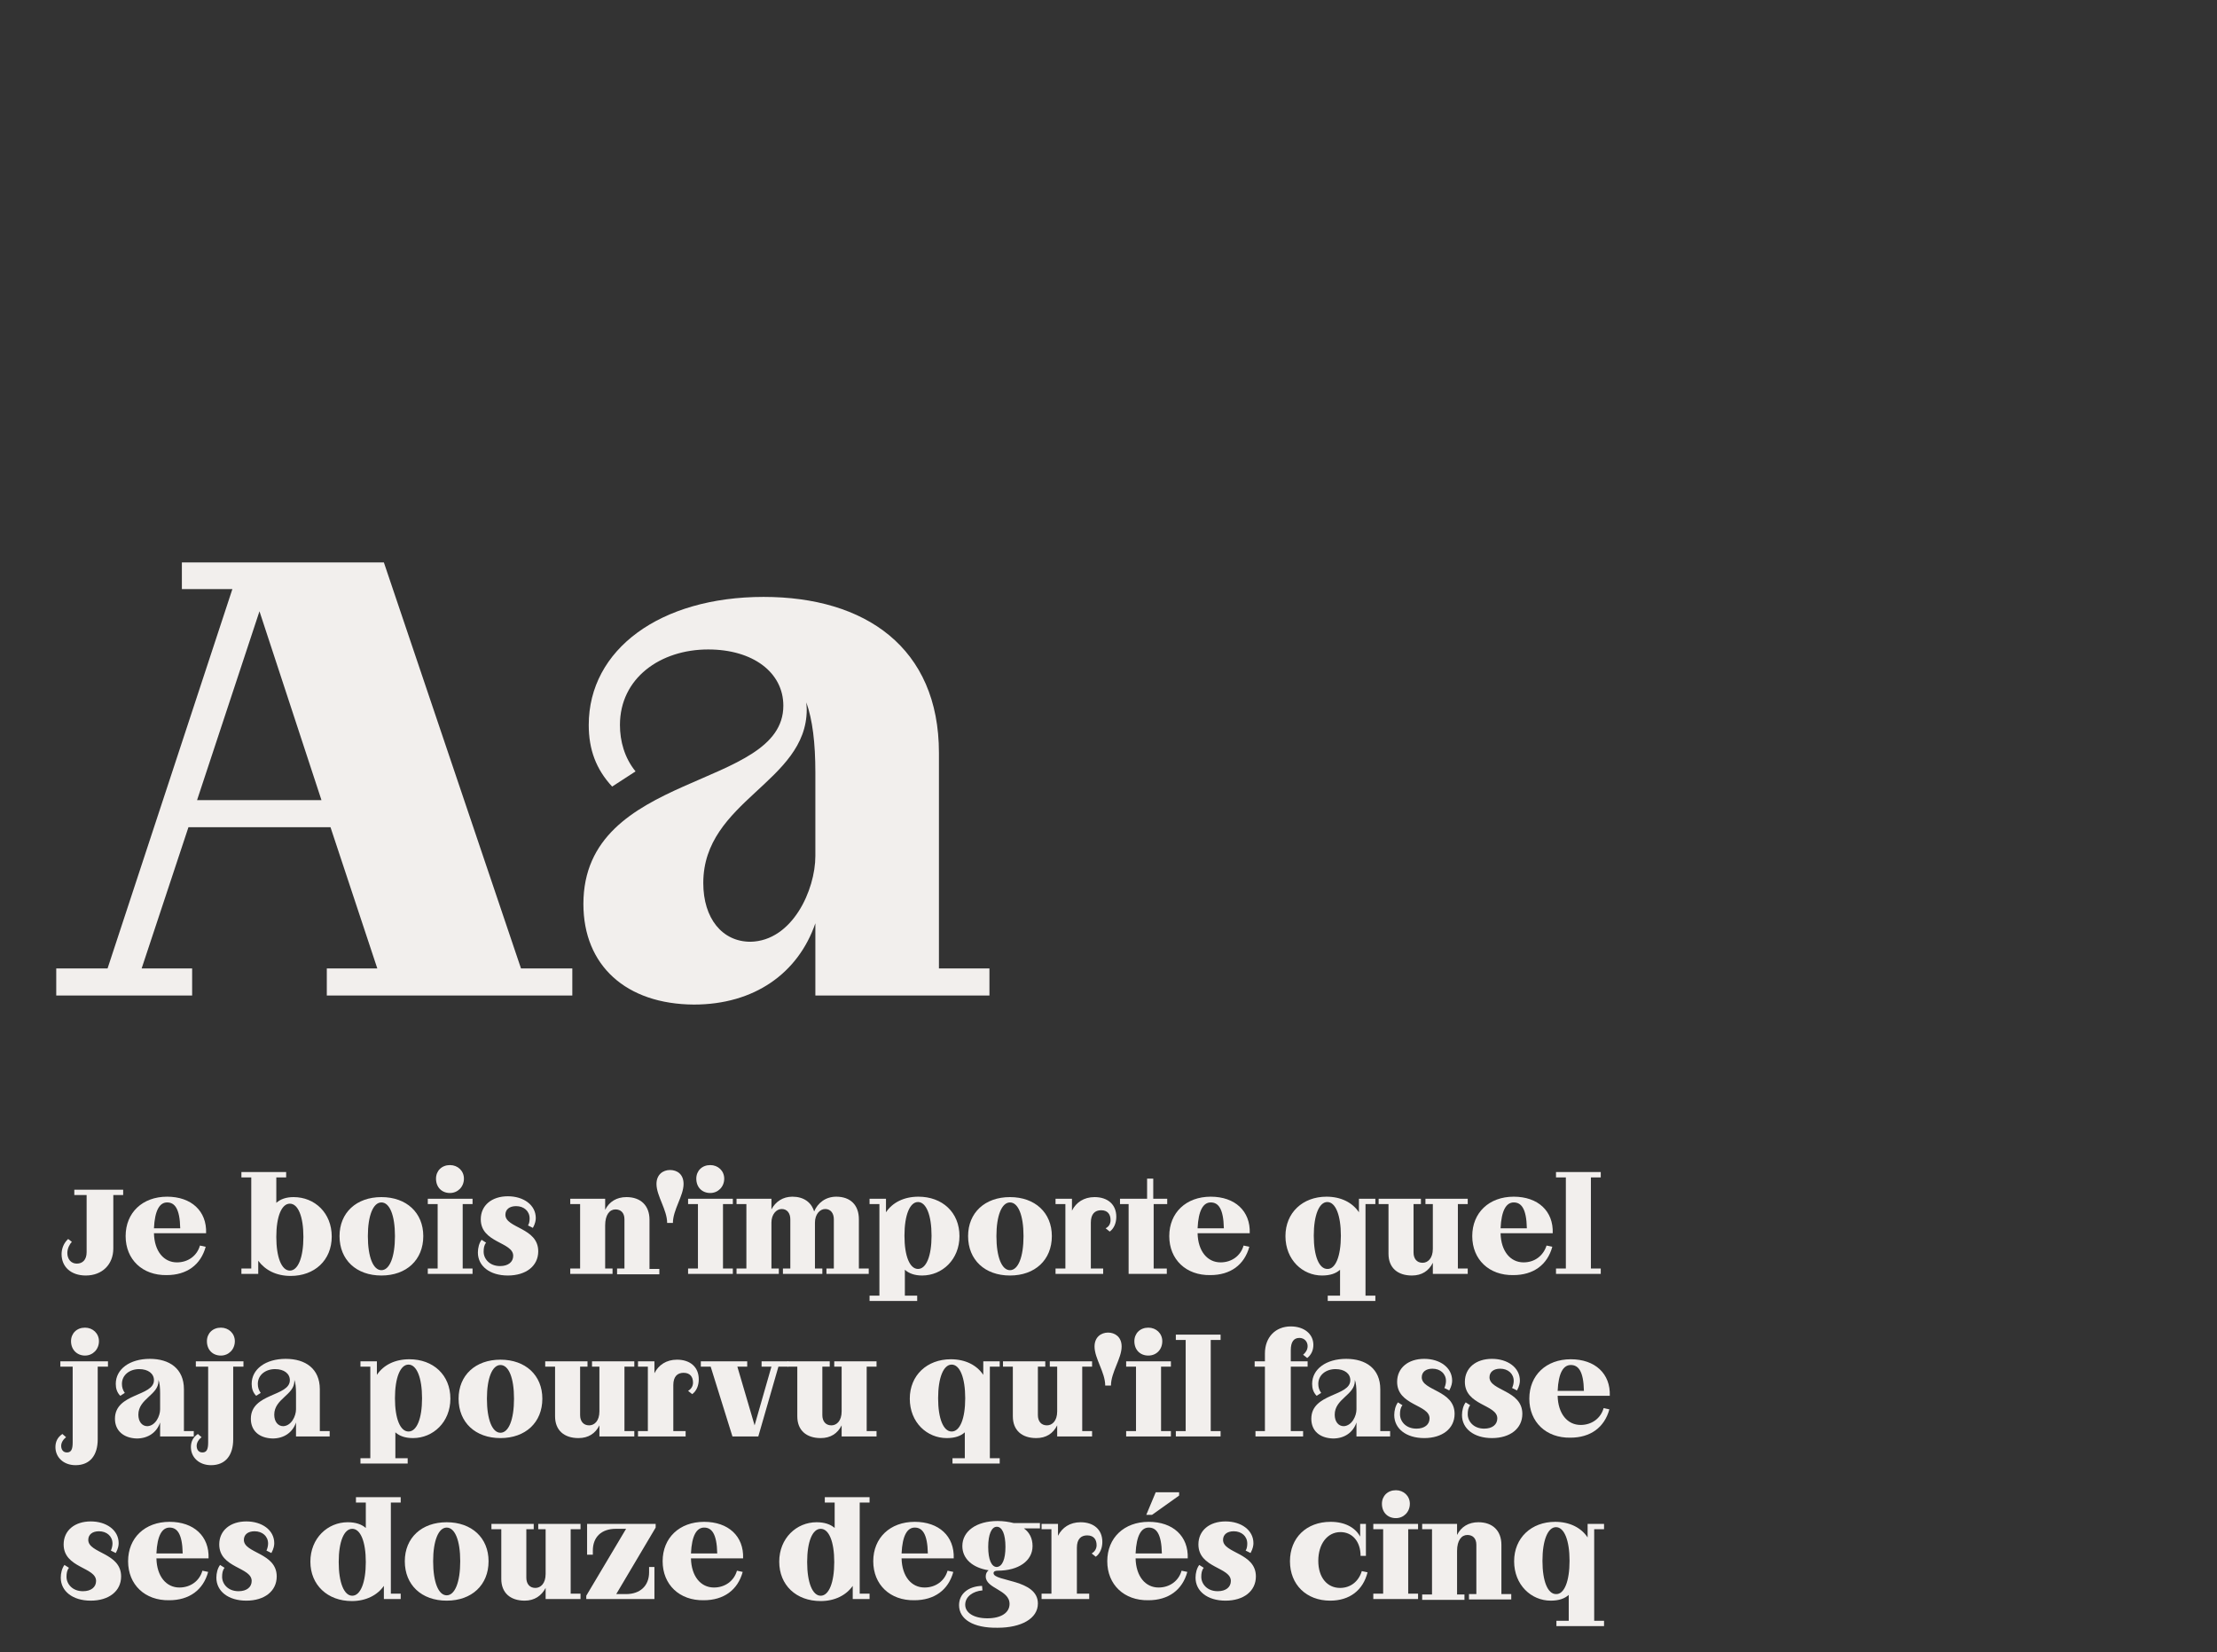 <?xml version="1.0" encoding="utf-8"?>
<!-- Generator: Adobe Illustrator 27.9.0, SVG Export Plug-In . SVG Version: 6.00 Build 0)  -->
<svg version="1.1" id="Calque_1" xmlns="http://www.w3.org/2000/svg" xmlns:xlink="http://www.w3.org/1999/xlink" x="0px" y="0px"
	 viewBox="0 0 540 402.5" style="enable-background:new 0 0 540 402.5;" xml:space="preserve">
<rect x="0" y="0" width="540" height="402.5" fill="#333333" stroke="none"/>
<style type="text/css">
	.st0{fill:#F2EFED;}
</style>
<g>
	<path class="st0" d="M56.6,143.5H44.3V137h49.2l33.4,98.9h12.5v6.6H79.6v-6.6h12.3l-11.4-34.4H45.9l-11.4,34.4h12.3v6.6H13.7v-6.6
		h12.5L56.6,143.5z M78.3,194.9l-15.1-46l-15.2,46H78.3z"/>
	<path class="st0" d="M142.1,220.2c0-32.5,48.7-27.7,48.7-48.3c0-8.1-7.4-13.7-18.3-13.7c-11.7,0-21.5,7-21.5,18.4
		c0,3.9,1.1,8,3.8,11.3l-5.7,3.7c-3.9-4.2-5.7-9-5.7-15c0-18.4,17.4-31.2,42.6-31.2c24.7,0,42.7,12.3,42.7,38v52.5H241v6.6h-42.4
		v-17.6c-4.2,12.2-14.9,19.8-29.6,19.8C152.5,244.6,142.1,235.2,142.1,220.2z M198.6,208.5v-20.3c0-7.3-0.7-12.9-2.2-17.1l0.1,1.7
		c0,17.8-25.2,22.2-25.2,42.3c0,8.6,4.6,14.3,11.5,14.3C193,229.2,198.6,216.8,198.6,208.5z"/>
</g>
<g>
	<path class="st0" d="M15,305.5c0-1.3,0.5-2.7,1.6-3.7l0.9,0.7c-0.5,0.5-1.1,1.6-1.1,2.7c0,1.5,0.9,2.6,2.3,2.6
		c1.4,0,2.4-0.9,2.4-2.8v-13.9h-3v-1.3h11.9v1.3h-2.4v13c0,3.9-2.7,6.6-6.7,6.6C17.3,310.7,15,308.6,15,305.5z"/>
	<path class="st0" d="M30.6,301.1c0-5.7,4.1-9.6,10.1-9.6c5.9,0,9.7,3.5,9.5,8.9H37.5c0.1,4.4,2.4,7.1,5.6,7.1
		c2.7,0,4.9-1.6,5.6-4.1l1.4,0.3c-1.2,4.4-4.6,6.9-9.5,6.9C34.7,310.7,30.6,306.8,30.6,301.1z M43.9,299.2c-0.1-4.9-1.4-6.3-3.2-6.3
		c-1.8,0-3,1.9-3.2,6.3H43.9z"/>
	<path class="st0" d="M62.9,307.1v3.2h-4.1V309h2.4v-22.2h-2.4v-1.3h10.9v1.3h-2.4v6.2c1-0.9,2.4-1.4,4.2-1.4c5.2,0,9.3,3.9,9.3,9.6
		c0,5.8-4.2,9.6-10,9.6C67.3,310.8,64.6,309.4,62.9,307.1z M73.9,301.3c0-5-1.3-8.1-3.3-8.1s-3.3,3.1-3.3,8.1c0,5,1.3,8.2,3.3,8.2
		S73.9,306.3,73.9,301.3z"/>
	<path class="st0" d="M82.7,301.1c0-5.7,4.1-9.5,10.2-9.5s10.2,3.8,10.2,9.5c0,5.8-4.1,9.6-10.2,9.6S82.7,306.9,82.7,301.1z
		 M96.2,301.1c0-5.1-1.3-8.2-3.3-8.2s-3.3,3.2-3.3,8.2c0,5.1,1.3,8.3,3.3,8.3S96.2,306.2,96.2,301.1z"/>
	<path class="st0" d="M115.1,293.3h-2.4V309h2.4v1.3h-10.9V309h2.4v-15.7h-2.4V292h10.9V293.3z M106.2,287.1c0-1.9,1.4-3.3,3.4-3.3
		c1.9,0,3.4,1.4,3.4,3.3c0,2-1.5,3.5-3.4,3.5C107.6,290.6,106.2,289.2,106.2,287.1z"/>
	<path class="st0" d="M129,296.8c0-1.8-1.4-3-3.3-3c-1.6,0-2.6,0.8-2.6,2.1c0,3.3,8,3.1,8,8.9c0,3.6-3,5.9-7.4,5.9
		c-4.4,0-7.3-2.3-7.3-5.6c0-1.1,0.3-2.3,0.9-3.1l1.1,0.7c-0.5,0.6-0.6,1.4-0.6,2.2c0,1.7,1.4,3.5,4,3.5c2,0,3.2-1,3.2-2.5
		c0-3.4-7.9-3.1-7.9-8.9c0-3.4,2.7-5.6,6.6-5.6c3.8,0,6.8,2.1,6.8,5.3c0,0.5-0.1,1.3-0.7,2.4l-1.2-0.6
		C128.9,298.1,129,297.4,129,296.8z"/>
	<path class="st0" d="M141.3,293.3h-2.4V292h8.5v2.7c1-2,2.8-3.1,5.2-3.1c3.5,0,5.6,2.1,5.6,5.5v12h2.4v1.3h-10.3V309h1.8v-12
		c0-1.6-0.9-2.4-2.2-2.4c-1.4,0-2.5,1.3-2.5,3.9V309h1.8v1.3h-10.3V309h2.4V293.3z"/>
	<path class="st0" d="M159.9,288.4c0-2.3,1.6-3.4,3.3-3.4s3.3,1,3.3,3.4c0,2.9-2.6,6.3-2.6,9.5h-1.4
		C162.5,294.7,159.9,291.3,159.9,288.4z"/>
	<path class="st0" d="M178.5,293.3h-2.4V309h2.4v1.3h-10.9V309h2.4v-15.7h-2.4V292h10.9V293.3z M169.6,287.1c0-1.9,1.4-3.3,3.4-3.3
		c1.9,0,3.4,1.4,3.4,3.3c0,2-1.5,3.5-3.4,3.5C171,290.6,169.6,289.2,169.6,287.1z"/>
	<path class="st0" d="M181.8,293.3h-2.4V292h8.5v2.6c1-1.9,2.8-3.1,5.1-3.1c2.7,0,4.6,1.3,5.3,3.6c0.9-2.1,2.8-3.6,5.4-3.6
		c3.4,0,5.5,2,5.5,5.5v12h2.4v1.3h-10.3V309h1.8v-12c0-1.5-0.8-2.5-2.1-2.5c-1.3,0-2.5,1.3-2.5,3.3V309h1.8v1.3h-9.6V309h1.8v-12
		c0-1.5-0.8-2.5-2.1-2.5c-1.3,0-2.5,1.3-2.5,3.3V309h1.8v1.3h-10.3V309h2.4V293.3z"/>
	<path class="st0" d="M220.4,309.3v6.3h3v1.3h-11.6v-1.3h2.4v-22.3h-2.4V292h4v3.3c1.6-2.4,4.4-3.8,7.9-3.8c5.8,0,10,3.8,10,9.6
		c0,5.7-4.2,9.6-9.1,9.6C222.8,310.7,221.4,310.2,220.4,309.3z M226.9,301c0-5-1.3-8.2-3.3-8.2s-3.3,3.2-3.3,8.2
		c0,5,1.3,8.1,3.3,8.1S226.9,306,226.9,301z"/>
	<path class="st0" d="M235.8,301.1c0-5.7,4.1-9.5,10.2-9.5s10.2,3.8,10.2,9.5c0,5.8-4.1,9.6-10.2,9.6S235.8,306.9,235.8,301.1z
		 M249.3,301.1c0-5.1-1.3-8.2-3.3-8.2s-3.3,3.2-3.3,8.2c0,5.1,1.3,8.3,3.3,8.3S249.3,306.2,249.3,301.1z"/>
	<path class="st0" d="M270.5,297.2c0-1.4-0.7-2.4-2.3-2.4c-1.5,0-2.5,0.9-2.5,3V309h3v1.3h-11.6V309h2.4v-15.7h-2.4V292h4v2.9
		c1-2,2.9-3.3,5.5-3.3c3.1,0,5.3,1.7,5.3,4.8c0,1.4-0.5,2.8-1.6,3.6l-1-0.8C270.1,298.8,270.5,298.1,270.5,297.2z"/>
	<path class="st0" d="M279.4,292v-4.9h1.5v4.9h3.4v1.3H281V309h3.2v1.3h-9.3v-17h-2.1V292H279.4z"/>
	<path class="st0" d="M284.8,301.1c0-5.7,4.1-9.6,10.1-9.6c5.9,0,9.7,3.5,9.5,8.9h-12.7c0.1,4.4,2.4,7.1,5.6,7.1
		c2.7,0,4.9-1.6,5.6-4.1l1.4,0.3c-1.2,4.4-4.6,6.9-9.5,6.9C288.9,310.7,284.8,306.8,284.8,301.1z M298.1,299.2
		c-0.1-4.9-1.4-6.3-3.2-6.3c-1.8,0-3,1.9-3.2,6.3H298.1z"/>
	<path class="st0" d="M313.1,301.1c0-5.7,4.2-9.6,10-9.6c3.5,0,6.3,1.4,7.9,3.8V292h4v1.3h-2.4v22.3h2.4v1.3h-11.6v-1.3h3v-6.3
		c-1,0.9-2.4,1.4-4.4,1.4C317.3,310.7,313.1,306.9,313.1,301.1z M326.6,301c0-5-1.3-8.2-3.3-8.2c-2,0-3.3,3.2-3.3,8.2
		c0,5,1.3,8.1,3.3,8.1C325.3,309.2,326.6,306,326.6,301z"/>
	<path class="st0" d="M338.2,305.4v-12.1h-2.4V292h10.3v1.3h-1.8v11.8c0,1.5,0.8,2.5,2.2,2.5c1.3,0,2.5-1.1,2.5-3.4v-10.9h-1.8V292
		h10.3v1.3h-2.4V309h2.4v1.3H349v-2.7c-1,2-2.7,3.1-5.1,3.1C340.4,310.7,338.2,308.8,338.2,305.4z"/>
	<path class="st0" d="M358.6,301.1c0-5.7,4.1-9.6,10.1-9.6c5.9,0,9.7,3.5,9.5,8.9h-12.7c0.1,4.4,2.4,7.1,5.6,7.1
		c2.7,0,4.8-1.6,5.6-4.1l1.4,0.3c-1.2,4.4-4.6,6.9-9.5,6.9C362.7,310.7,358.6,306.8,358.6,301.1z M371.9,299.2
		c-0.1-4.9-1.4-6.3-3.2-6.3c-1.8,0-3,1.9-3.2,6.3H371.9z"/>
	<path class="st0" d="M389.9,286.8h-2.4V309h2.4v1.3H379V309h2.4v-22.2H379v-1.3h10.9V286.8z"/>
	<path class="st0" d="M26.2,332.9h-2.4l0,17.7c0,3.8-1.8,6.3-5.4,6.3c-2.9,0-4.9-1.9-4.9-4.4c0-1.3,0.5-2.4,1.7-3.2l0.9,0.8
		c-0.7,0.5-1.2,1.3-1.2,2.1c0,0.8,0.4,1.6,1.4,1.6c1,0,1.4-0.7,1.4-2.4v-18.5h-3v-1.3h11.6V332.9z M17.3,326.7
		c0-1.9,1.4-3.3,3.4-3.3c1.9,0,3.4,1.4,3.4,3.3c0,2-1.5,3.5-3.4,3.5C18.8,330.2,17.3,328.8,17.3,326.7z"/>
	<path class="st0" d="M28,345.6c0-6.3,9.5-5.4,9.5-9.4c0-1.6-1.4-2.7-3.6-2.7c-2.3,0-4.2,1.4-4.2,3.6c0,0.8,0.2,1.5,0.7,2.2
		l-1.1,0.7c-0.8-0.8-1.1-1.8-1.1-2.9c0-3.6,3.4-6.1,8.3-6.1c4.8,0,8.3,2.4,8.3,7.4v10.2h2.4v1.3H39v-3.4c-0.8,2.4-2.9,3.9-5.7,3.9
		C30.1,350.3,28,348.5,28,345.6z M39,343.3v-3.9c0-1.4-0.1-2.5-0.4-3.3l0,0.3c0,3.4-4.9,4.3-4.9,8.2c0,1.7,0.9,2.8,2.2,2.8
		C37.9,347.3,39,344.9,39,343.3z"/>
	<path class="st0" d="M59.2,332.9h-2.4l0,17.7c0,3.8-1.8,6.3-5.4,6.3c-2.9,0-4.9-1.9-4.9-4.4c0-1.3,0.5-2.4,1.7-3.2l0.9,0.8
		c-0.7,0.5-1.2,1.3-1.2,2.1c0,0.8,0.4,1.6,1.4,1.6c1,0,1.4-0.7,1.4-2.4v-18.5h-3v-1.3h11.6V332.9z M50.4,326.7
		c0-1.9,1.4-3.3,3.4-3.3c1.9,0,3.4,1.4,3.4,3.3c0,2-1.5,3.5-3.4,3.5C51.8,330.2,50.4,328.8,50.4,326.7z"/>
	<path class="st0" d="M61.1,345.6c0-6.3,9.5-5.4,9.5-9.4c0-1.6-1.4-2.7-3.6-2.7c-2.3,0-4.2,1.4-4.2,3.6c0,0.8,0.2,1.5,0.7,2.2
		l-1.1,0.7c-0.8-0.8-1.1-1.8-1.1-2.9c0-3.6,3.4-6.1,8.3-6.1c4.8,0,8.3,2.4,8.3,7.4v10.2h2.4v1.3h-8.2v-3.4c-0.8,2.4-2.9,3.9-5.7,3.9
		C63.1,350.3,61.1,348.5,61.1,345.6z M72.1,343.3v-3.9c0-1.4-0.1-2.5-0.4-3.3l0,0.3c0,3.4-4.9,4.3-4.9,8.2c0,1.7,0.9,2.8,2.2,2.8
		C71,347.3,72.1,344.9,72.1,343.3z"/>
	<path class="st0" d="M96.3,348.9v6.3h3v1.3H87.8v-1.3h2.4v-22.3h-2.4v-1.3h4v3.3c1.6-2.4,4.4-3.8,7.9-3.8c5.8,0,10,3.8,10,9.6
		c0,5.7-4.2,9.6-9.1,9.6C98.7,350.3,97.3,349.8,96.3,348.9z M102.8,340.6c0-5-1.3-8.2-3.3-8.2s-3.3,3.2-3.3,8.2c0,5,1.3,8.1,3.3,8.1
		S102.8,345.6,102.8,340.6z"/>
	<path class="st0" d="M111.7,340.7c0-5.7,4.1-9.5,10.2-9.5s10.2,3.8,10.2,9.5c0,5.8-4.1,9.6-10.2,9.6S111.7,346.5,111.7,340.7z
		 M125.2,340.7c0-5.1-1.3-8.2-3.3-8.2s-3.3,3.2-3.3,8.2c0,5.1,1.3,8.3,3.3,8.3S125.2,345.8,125.2,340.7z"/>
	<path class="st0" d="M135.2,345v-12.1h-2.4v-1.3h10.3v1.3h-1.8v11.8c0,1.5,0.8,2.5,2.2,2.5c1.3,0,2.5-1.1,2.5-3.4v-10.9h-1.8v-1.3
		h10.3v1.3h-2.4v15.7h2.4v1.3H146v-2.7c-1,2-2.7,3.1-5.1,3.1C137.4,350.3,135.2,348.4,135.2,345z"/>
	<path class="st0" d="M168.8,336.8c0-1.4-0.7-2.4-2.3-2.4c-1.5,0-2.5,0.9-2.5,3v11.2h3v1.3h-11.6v-1.3h2.4v-15.7h-2.4v-1.3h4v2.9
		c1-2,2.9-3.3,5.5-3.3c3.1,0,5.3,1.7,5.3,4.8c0,1.4-0.5,2.8-1.6,3.6l-1-0.8C168.3,338.4,168.8,337.7,168.8,336.8z"/>
	<path class="st0" d="M173.1,332.9h-2.4v-1.3H182v1.3h-2.4l4.2,14.3l4.1-14.3h-2.4v-1.3h6.5v1.3h-2.4l-4.9,17h-6.3L173.1,332.9z"/>
	<path class="st0" d="M194.2,345v-12.1h-2.4v-1.3h10.3v1.3h-1.8v11.8c0,1.5,0.8,2.5,2.2,2.5c1.3,0,2.5-1.1,2.5-3.4v-10.9h-1.8v-1.3
		h10.3v1.3h-2.4v15.7h2.4v1.3H205v-2.7c-1,2-2.7,3.1-5.1,3.1C196.4,350.3,194.2,348.4,194.2,345z"/>
	<path class="st0" d="M221.6,340.7c0-5.7,4.2-9.6,10-9.6c3.5,0,6.3,1.4,7.9,3.8v-3.3h4v1.3h-2.4v22.3h2.4v1.3H232v-1.3h3v-6.3
		c-1,0.9-2.4,1.4-4.4,1.4C225.8,350.3,221.6,346.5,221.6,340.7z M235.1,340.6c0-5-1.3-8.2-3.3-8.2s-3.3,3.2-3.3,8.2
		c0,5,1.3,8.1,3.3,8.1S235.1,345.6,235.1,340.6z"/>
	<path class="st0" d="M246.7,345v-12.1h-2.4v-1.3h10.3v1.3h-1.8v11.8c0,1.5,0.8,2.5,2.2,2.5c1.3,0,2.5-1.1,2.5-3.4v-10.9h-1.8v-1.3
		h10.3v1.3h-2.4v15.7h2.4v1.3h-8.5v-2.7c-1,2-2.7,3.1-5.1,3.1C248.9,350.3,246.7,348.4,246.7,345z"/>
	<path class="st0" d="M266.6,328c0-2.3,1.6-3.4,3.3-3.4c1.6,0,3.3,1,3.3,3.4c0,2.9-2.6,6.3-2.6,9.5h-1.4
		C269.2,334.3,266.6,330.9,266.6,328z"/>
	<path class="st0" d="M285.2,332.9h-2.4v15.7h2.4v1.3h-10.9v-1.3h2.4v-15.7h-2.4v-1.3h10.9V332.9z M276.3,326.7
		c0-1.9,1.4-3.3,3.4-3.3c1.9,0,3.4,1.4,3.4,3.3c0,2-1.4,3.5-3.4,3.5C277.7,330.2,276.3,328.8,276.3,326.7z"/>
	<path class="st0" d="M297.3,326.4h-2.4v22.2h2.4v1.3h-10.9v-1.3h2.4v-22.2h-2.4v-1.3h10.9V326.4z"/>
	<path class="st0" d="M305.7,348.6h2.4v-15.7h-2.5v-1.3h2.5v-1.9c0-4,2.6-6.6,6.3-6.6c3.2,0,5.5,1.8,5.5,4.5c0,1.3-0.5,2.4-1.5,3.2
		l-1-0.8c0.6-0.5,1.1-1.2,1.1-2.1c0-1.1-0.8-2-2-2c-1.4,0-2.1,1-2.1,3v2.7h4.1v1.3h-4.1v15.7h3v1.3h-11.6V348.6z"/>
	<path class="st0" d="M319.4,345.6c0-6.3,9.5-5.4,9.5-9.4c0-1.6-1.4-2.7-3.6-2.7c-2.3,0-4.2,1.4-4.2,3.6c0,0.8,0.2,1.5,0.7,2.2
		l-1.1,0.7c-0.8-0.8-1.1-1.8-1.1-2.9c0-3.6,3.4-6.1,8.3-6.1c4.8,0,8.3,2.4,8.3,7.4v10.2h2.4v1.3h-8.2v-3.4c-0.8,2.4-2.9,3.9-5.7,3.9
		C321.4,350.3,319.4,348.5,319.4,345.6z M330.4,343.3v-3.9c0-1.4-0.1-2.5-0.4-3.3l0,0.3c0,3.4-4.9,4.3-4.9,8.2
		c0,1.7,0.9,2.8,2.2,2.8C329.3,347.3,330.4,344.9,330.4,343.3z"/>
	<path class="st0" d="M352.2,336.4c0-1.8-1.4-3-3.3-3c-1.6,0-2.6,0.8-2.6,2.1c0,3.3,8,3.1,8,8.9c0,3.6-3,5.9-7.4,5.9
		c-4.4,0-7.3-2.3-7.3-5.6c0-1.1,0.3-2.3,0.9-3.1l1.1,0.7c-0.5,0.6-0.6,1.4-0.6,2.2c0,1.7,1.4,3.5,4,3.5c2,0,3.2-1,3.2-2.5
		c0-3.4-7.9-3.1-7.9-8.9c0-3.4,2.7-5.6,6.6-5.6c3.8,0,6.8,2.1,6.8,5.3c0,0.5-0.1,1.3-0.7,2.4l-1.2-0.6
		C352,337.7,352.2,337,352.2,336.4z"/>
	<path class="st0" d="M368.7,336.4c0-1.8-1.4-3-3.3-3c-1.6,0-2.6,0.8-2.6,2.1c0,3.3,8,3.1,8,8.9c0,3.6-3,5.9-7.4,5.9
		c-4.4,0-7.3-2.3-7.3-5.6c0-1.1,0.3-2.3,0.9-3.1l1.1,0.7c-0.5,0.6-0.6,1.4-0.6,2.2c0,1.7,1.4,3.5,4,3.5c2,0,3.2-1,3.2-2.5
		c0-3.4-7.9-3.1-7.9-8.9c0-3.4,2.7-5.6,6.6-5.6c3.8,0,6.8,2.1,6.8,5.3c0,0.5-0.1,1.3-0.7,2.4l-1.2-0.6
		C368.5,337.7,368.7,337,368.7,336.4z"/>
	<path class="st0" d="M372.5,340.7c0-5.7,4.1-9.6,10.1-9.6c5.9,0,9.7,3.5,9.5,8.9h-12.7c0.1,4.4,2.4,7.1,5.6,7.1
		c2.7,0,4.9-1.6,5.6-4.1l1.4,0.3c-1.2,4.4-4.6,6.9-9.5,6.9C376.6,350.3,372.5,346.4,372.5,340.7z M385.8,338.8
		c-0.1-4.9-1.4-6.3-3.2-6.3c-1.8,0-3,1.9-3.2,6.3H385.8z"/>
	<path class="st0" d="M27.4,376c0-1.8-1.4-3-3.3-3c-1.6,0-2.6,0.8-2.6,2.1c0,3.3,8,3.1,8,8.9c0,3.6-3,5.9-7.4,5.9
		c-4.4,0-7.3-2.3-7.3-5.6c0-1.1,0.3-2.3,0.9-3.1l1.1,0.7c-0.5,0.6-0.6,1.4-0.6,2.2c0,1.7,1.4,3.5,4,3.5c2,0,3.2-1,3.2-2.5
		c0-3.4-7.9-3.1-7.9-8.9c0-3.4,2.7-5.6,6.6-5.6c3.8,0,6.8,2.1,6.8,5.3c0,0.5-0.1,1.3-0.7,2.4l-1.2-0.6
		C27.2,377.3,27.4,376.6,27.4,376z"/>
	<path class="st0" d="M31.2,380.3c0-5.7,4.1-9.6,10.1-9.6c5.9,0,9.7,3.5,9.5,8.9H38.1c0.1,4.4,2.4,7.1,5.6,7.1
		c2.7,0,4.9-1.6,5.6-4.1l1.4,0.3c-1.2,4.4-4.6,6.9-9.5,6.9C35.3,389.9,31.2,386,31.2,380.3z M44.5,378.4c-0.1-4.9-1.4-6.3-3.2-6.3
		c-1.8,0-3,1.9-3.2,6.3H44.5z"/>
	<path class="st0" d="M65.3,376c0-1.8-1.4-3-3.3-3c-1.6,0-2.6,0.8-2.6,2.1c0,3.3,8,3.1,8,8.9c0,3.6-3,5.9-7.4,5.9
		c-4.4,0-7.3-2.3-7.3-5.6c0-1.1,0.3-2.3,0.9-3.1l1.1,0.7c-0.5,0.6-0.6,1.4-0.6,2.2c0,1.7,1.4,3.5,4,3.5c2,0,3.2-1,3.2-2.5
		c0-3.4-7.9-3.1-7.9-8.9c0-3.4,2.7-5.6,6.6-5.6c3.8,0,6.8,2.1,6.8,5.3c0,0.5-0.1,1.3-0.7,2.4l-1.2-0.6
		C65.1,377.3,65.3,376.6,65.3,376z"/>
	<path class="st0" d="M75.6,380.4c0-5.7,4.2-9.6,9.1-9.6c1.9,0,3.4,0.5,4.4,1.4V366h-2.4v-1.3h10.9v1.3h-2.4v22.2h2.4v1.3h-4.1v-3.2
		c-1.6,2.3-4.4,3.7-7.8,3.7C79.8,390,75.6,386.1,75.6,380.4z M89.1,380.5c0-5-1.3-8.1-3.3-8.1s-3.3,3.1-3.3,8.1c0,5,1.3,8.2,3.3,8.2
		S89.1,385.5,89.1,380.5z"/>
	<path class="st0" d="M98.6,380.3c0-5.7,4.1-9.5,10.2-9.5s10.2,3.8,10.2,9.5c0,5.8-4.1,9.6-10.2,9.6S98.6,386.1,98.6,380.3z
		 M112.1,380.3c0-5.1-1.3-8.2-3.3-8.2s-3.3,3.2-3.3,8.2c0,5.1,1.3,8.3,3.3,8.3S112.1,385.4,112.1,380.3z"/>
	<path class="st0" d="M122.1,384.6v-12.1h-2.4v-1.3H130v1.3h-1.8v11.8c0,1.5,0.8,2.5,2.2,2.5c1.3,0,2.5-1.1,2.5-3.4v-10.9h-1.8v-1.3
		h10.3v1.3h-2.4v15.7h2.4v1.3h-8.5v-2.7c-1,1.9-2.7,3.1-5.1,3.1C124.3,389.9,122.1,388,122.1,384.6z"/>
	<path class="st0" d="M142.8,388.7l9.7-16.3H150c-3.5,0-5.6,2-5.6,5.3v1H143v-7.5h16.7v0.9l-9.6,16.2h2.4c3.4,0,5.6-2,5.6-5.3v-1.3
		h1.3v7.8h-16.6V388.7z"/>
	<path class="st0" d="M161.4,380.3c0-5.7,4.1-9.6,10.1-9.6c5.9,0,9.7,3.5,9.5,8.9h-12.7c0.1,4.4,2.4,7.1,5.6,7.1
		c2.7,0,4.9-1.6,5.6-4.1l1.4,0.3c-1.2,4.4-4.6,6.9-9.5,6.9C165.5,389.9,161.4,386,161.4,380.3z M174.7,378.4
		c-0.1-4.9-1.4-6.3-3.2-6.3c-1.8,0-3,1.9-3.2,6.3H174.7z"/>
	<path class="st0" d="M189.8,380.4c0-5.7,4.2-9.6,9.1-9.6c1.9,0,3.4,0.5,4.4,1.4V366h-2.4v-1.3h10.9v1.3h-2.4v22.2h2.4v1.3h-4.1
		v-3.2c-1.6,2.3-4.4,3.7-7.8,3.7C193.9,390,189.8,386.1,189.8,380.4z M203.2,380.5c0-5-1.3-8.1-3.3-8.1s-3.3,3.1-3.3,8.1
		c0,5,1.3,8.2,3.3,8.2S203.2,385.5,203.2,380.5z"/>
	<path class="st0" d="M212.7,380.3c0-5.7,4.1-9.6,10.1-9.6c5.9,0,9.7,3.5,9.5,8.9h-12.7c0.1,4.4,2.4,7.1,5.6,7.1
		c2.7,0,4.9-1.6,5.6-4.1l1.4,0.3c-1.2,4.4-4.6,6.9-9.5,6.9C216.8,389.9,212.7,386,212.7,380.3z M226,378.4c-0.1-4.9-1.4-6.3-3.2-6.3
		c-1.8,0-3,1.9-3.2,6.3H226z"/>
	<path class="st0" d="M233.6,391c0-2.8,2.3-4.6,5.6-4.7l0.1,1.1c-2.3,0.2-4.2,1.5-4.2,3.5c0,1.9,2,3.3,5.4,3.3
		c3.4,0,5.4-1.4,5.4-3.5c0-3.5-5.8-3.7-5.8-6.7c0-0.6,0.2-1.1,0.7-1.5c-3.9-0.6-6.4-2.8-6.4-5.9c0-3.6,3.4-6.1,8.6-6.1
		c1.4,0,2.7,0.2,3.9,0.5h6.4v1.3h-3.9c1.4,1,2.1,2.5,2.1,4.3c0,3.6-3.4,6-8.5,6c-0.6,0-1,0.2-1,0.6c0,2.1,10.8,1.4,10.8,7.4
		c0,3.7-4.1,5.9-9.8,5.9C237,396.6,233.6,394.4,233.6,391z M244.9,376.8c0-3.1-0.8-4.9-2.1-4.9c-1.3,0-2.1,1.9-2.1,4.9
		c0,3.1,0.8,4.9,2.1,4.9C244.1,381.6,244.9,379.9,244.9,376.8z"/>
	<path class="st0" d="M267.1,376.4c0-1.4-0.7-2.4-2.3-2.4c-1.5,0-2.5,0.9-2.5,3v11.2h3v1.3h-11.6v-1.3h2.4v-15.7h-2.4v-1.3h4v2.9
		c1-2,2.9-3.3,5.5-3.3c3.1,0,5.3,1.7,5.3,4.8c0,1.4-0.5,2.8-1.6,3.6l-1-0.8C266.6,378,267.1,377.3,267.1,376.4z"/>
	<path class="st0" d="M269.7,380.3c0-5.7,4.1-9.6,10.1-9.6c5.9,0,9.7,3.5,9.5,8.9h-12.7c0.1,4.4,2.4,7.1,5.6,7.1
		c2.7,0,4.9-1.6,5.6-4.1l1.4,0.3c-1.2,4.4-4.6,6.9-9.5,6.9C273.8,389.9,269.7,386,269.7,380.3z M283,378.4c-0.1-4.9-1.4-6.3-3.2-6.3
		c-1.8,0-3,1.9-3.2,6.3H283z M281.5,363.5h5.7v0.8l-6.6,4.7h-1.4L281.5,363.5z"/>
	<path class="st0" d="M303.8,376c0-1.8-1.4-3-3.3-3c-1.6,0-2.6,0.8-2.6,2.1c0,3.3,8,3.1,8,8.9c0,3.6-3,5.9-7.4,5.9
		c-4.4,0-7.3-2.3-7.3-5.6c0-1.1,0.3-2.3,0.9-3.1l1.1,0.7c-0.5,0.6-0.6,1.4-0.6,2.2c0,1.7,1.4,3.5,4,3.5c2,0,3.2-1,3.2-2.5
		c0-3.4-7.9-3.1-7.9-8.9c0-3.4,2.7-5.6,6.6-5.6c3.8,0,6.8,2.1,6.8,5.3c0,0.5-0.1,1.3-0.7,2.4l-1.2-0.6
		C303.7,377.3,303.8,376.6,303.8,376z"/>
	<path class="st0" d="M314.2,380.3c0-5.7,4-9.6,9.9-9.6c3.5,0,6,1.4,7.2,3.6v-3.1h1.4v7.8h-1.3c0-3.5-2-5.8-4.9-5.8
		c-3.2,0-5.4,2.9-5.4,7c0,4.1,2.2,6.6,5.3,6.6c2.5,0,4.5-1.5,5.3-4.1l1.4,0.3c-1.1,4.4-4.4,6.9-9.1,6.9
		C318.2,389.9,314.2,386,314.2,380.3z"/>
	<path class="st0" d="M345.4,372.5H343v15.7h2.4v1.3h-10.9v-1.3h2.4v-15.7h-2.4v-1.3h10.9V372.5z M336.6,366.3
		c0-1.9,1.4-3.3,3.4-3.3c1.9,0,3.4,1.4,3.4,3.3c0,2-1.5,3.5-3.4,3.5C338,369.8,336.6,368.4,336.6,366.3z"/>
	<path class="st0" d="M348.8,372.5h-2.4v-1.3h8.5v2.7c1-2,2.8-3.1,5.2-3.1c3.5,0,5.6,2.1,5.6,5.5v12h2.4v1.3h-10.3v-1.3h1.8v-12
		c0-1.6-0.9-2.4-2.2-2.4c-1.4,0-2.5,1.3-2.5,3.9v10.6h1.8v1.3h-10.3v-1.3h2.4V372.5z"/>
	<path class="st0" d="M368.8,380.3c0-5.7,4.2-9.6,10-9.6c3.5,0,6.3,1.4,7.9,3.8v-3.3h4v1.3h-2.4v22.3h2.4v1.3h-11.6v-1.3h3v-6.3
		c-1,0.9-2.4,1.4-4.4,1.4C373,389.9,368.8,386.1,368.8,380.3z M382.3,380.2c0-5-1.3-8.2-3.3-8.2c-2,0-3.3,3.2-3.3,8.2
		c0,5,1.3,8.1,3.3,8.1C381,388.4,382.3,385.2,382.3,380.2z"/>
</g>
</svg>
